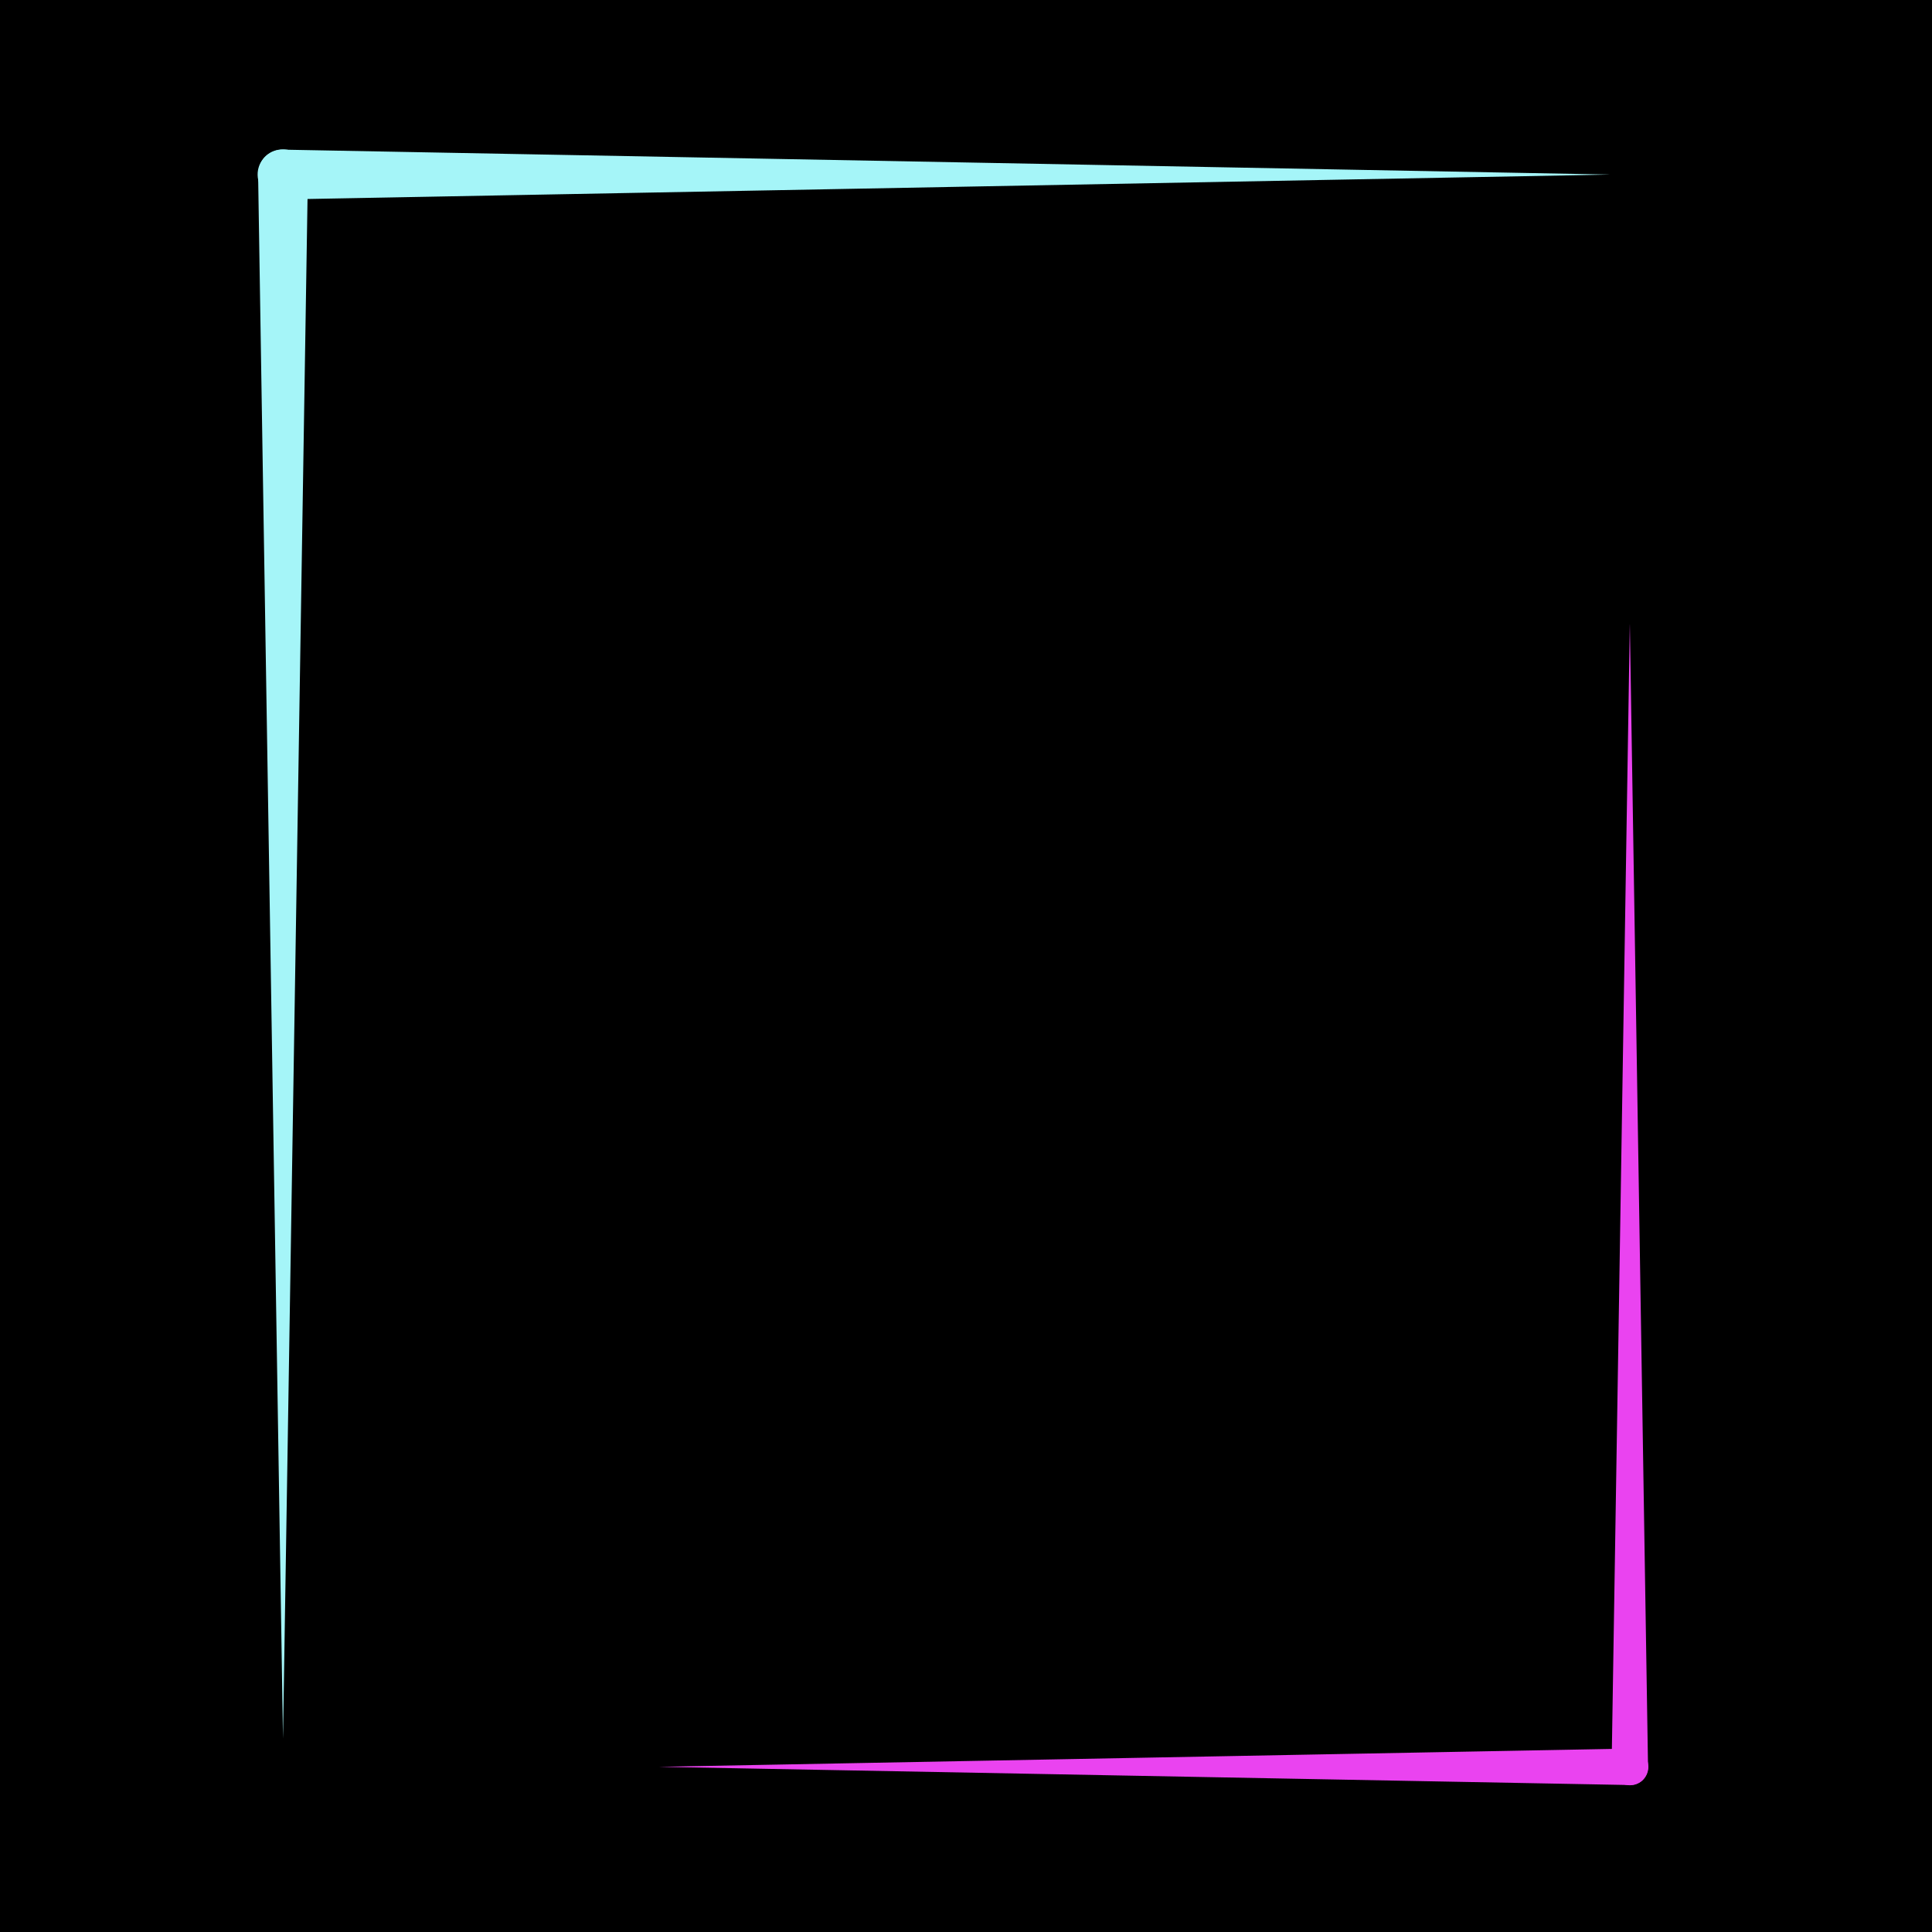 <svg version="1.0" preserveAspectRatio="xMidYMid meet" height="500" viewBox="0 0 375 375" zoomAndPan="magnify" width="500" xmlns:xlink="http://www.w3.org/1999/xlink" xmlns="http://www.w3.org/2000/svg"><defs><clipPath id="c93b11d057"><path clip-rule="nonzero" d="M 50 29 L 312.367 29 L 312.367 39 L 50 39 Z M 50 29"></path></clipPath><clipPath id="1f3366ca7a"><path clip-rule="nonzero" d="M 50 28 L 60 28 L 60 337.852 L 50 337.852 Z M 50 28"></path></clipPath><clipPath id="4600c96410"><path clip-rule="nonzero" d="M 128.047 339 L 320 339 L 320 347 L 128.047 347 Z M 128.047 339"></path></clipPath><clipPath id="443f120a29"><path clip-rule="nonzero" d="M 312 121.215 L 320 121.215 L 320 347 L 312 347 Z M 312 121.215"></path></clipPath></defs><rect fill-opacity="1" height="450" y="-37.5" fill="#ffffff" width="450" x="-37.5"></rect><rect fill-opacity="1" height="450" y="-37.5" fill="#000000" width="450" x="-37.5"></rect><g clip-path="url(#c93b11d057)"><path fill-rule="nonzero" fill-opacity="1" d="M 54.93 29.047 C 54.93 29.047 312.629 33.883 312.629 33.883 C 312.629 33.883 54.93 38.715 54.93 38.715 C 52.262 38.77 50.059 36.641 50.004 33.973 C 49.945 31.242 52.199 28.992 54.93 29.047 Z M 54.93 29.047" fill="#a5f5f8"></path></g><g clip-path="url(#1f3366ca7a)"><path fill-rule="nonzero" fill-opacity="1" d="M 59.766 33.883 C 59.766 33.883 54.93 337.453 54.93 337.453 C 54.93 337.453 50.098 33.883 50.098 33.883 C 50.262 27.398 59.57 27.332 59.766 33.883 Z M 59.766 33.883" fill="#a5f5f8"></path></g><g clip-path="url(#4600c96410)"><path fill-rule="nonzero" fill-opacity="1" d="M 316.348 346.473 C 316.348 346.473 127.852 342.938 127.852 342.938 C 127.852 342.938 316.348 339.398 316.348 339.398 C 318.297 339.359 319.91 340.918 319.949 342.871 C 319.992 344.867 318.344 346.512 316.348 346.473 Z M 316.348 346.473" fill="#ea43f0"></path></g><g clip-path="url(#443f120a29)"><path fill-rule="nonzero" fill-opacity="1" d="M 312.809 342.938 C 312.809 342.938 316.348 120.883 316.348 120.883 C 316.348 120.883 319.883 342.938 319.883 342.938 C 319.762 347.68 312.953 347.73 312.809 342.938 Z M 312.809 342.938" fill="#ea43f0"></path></g></svg>